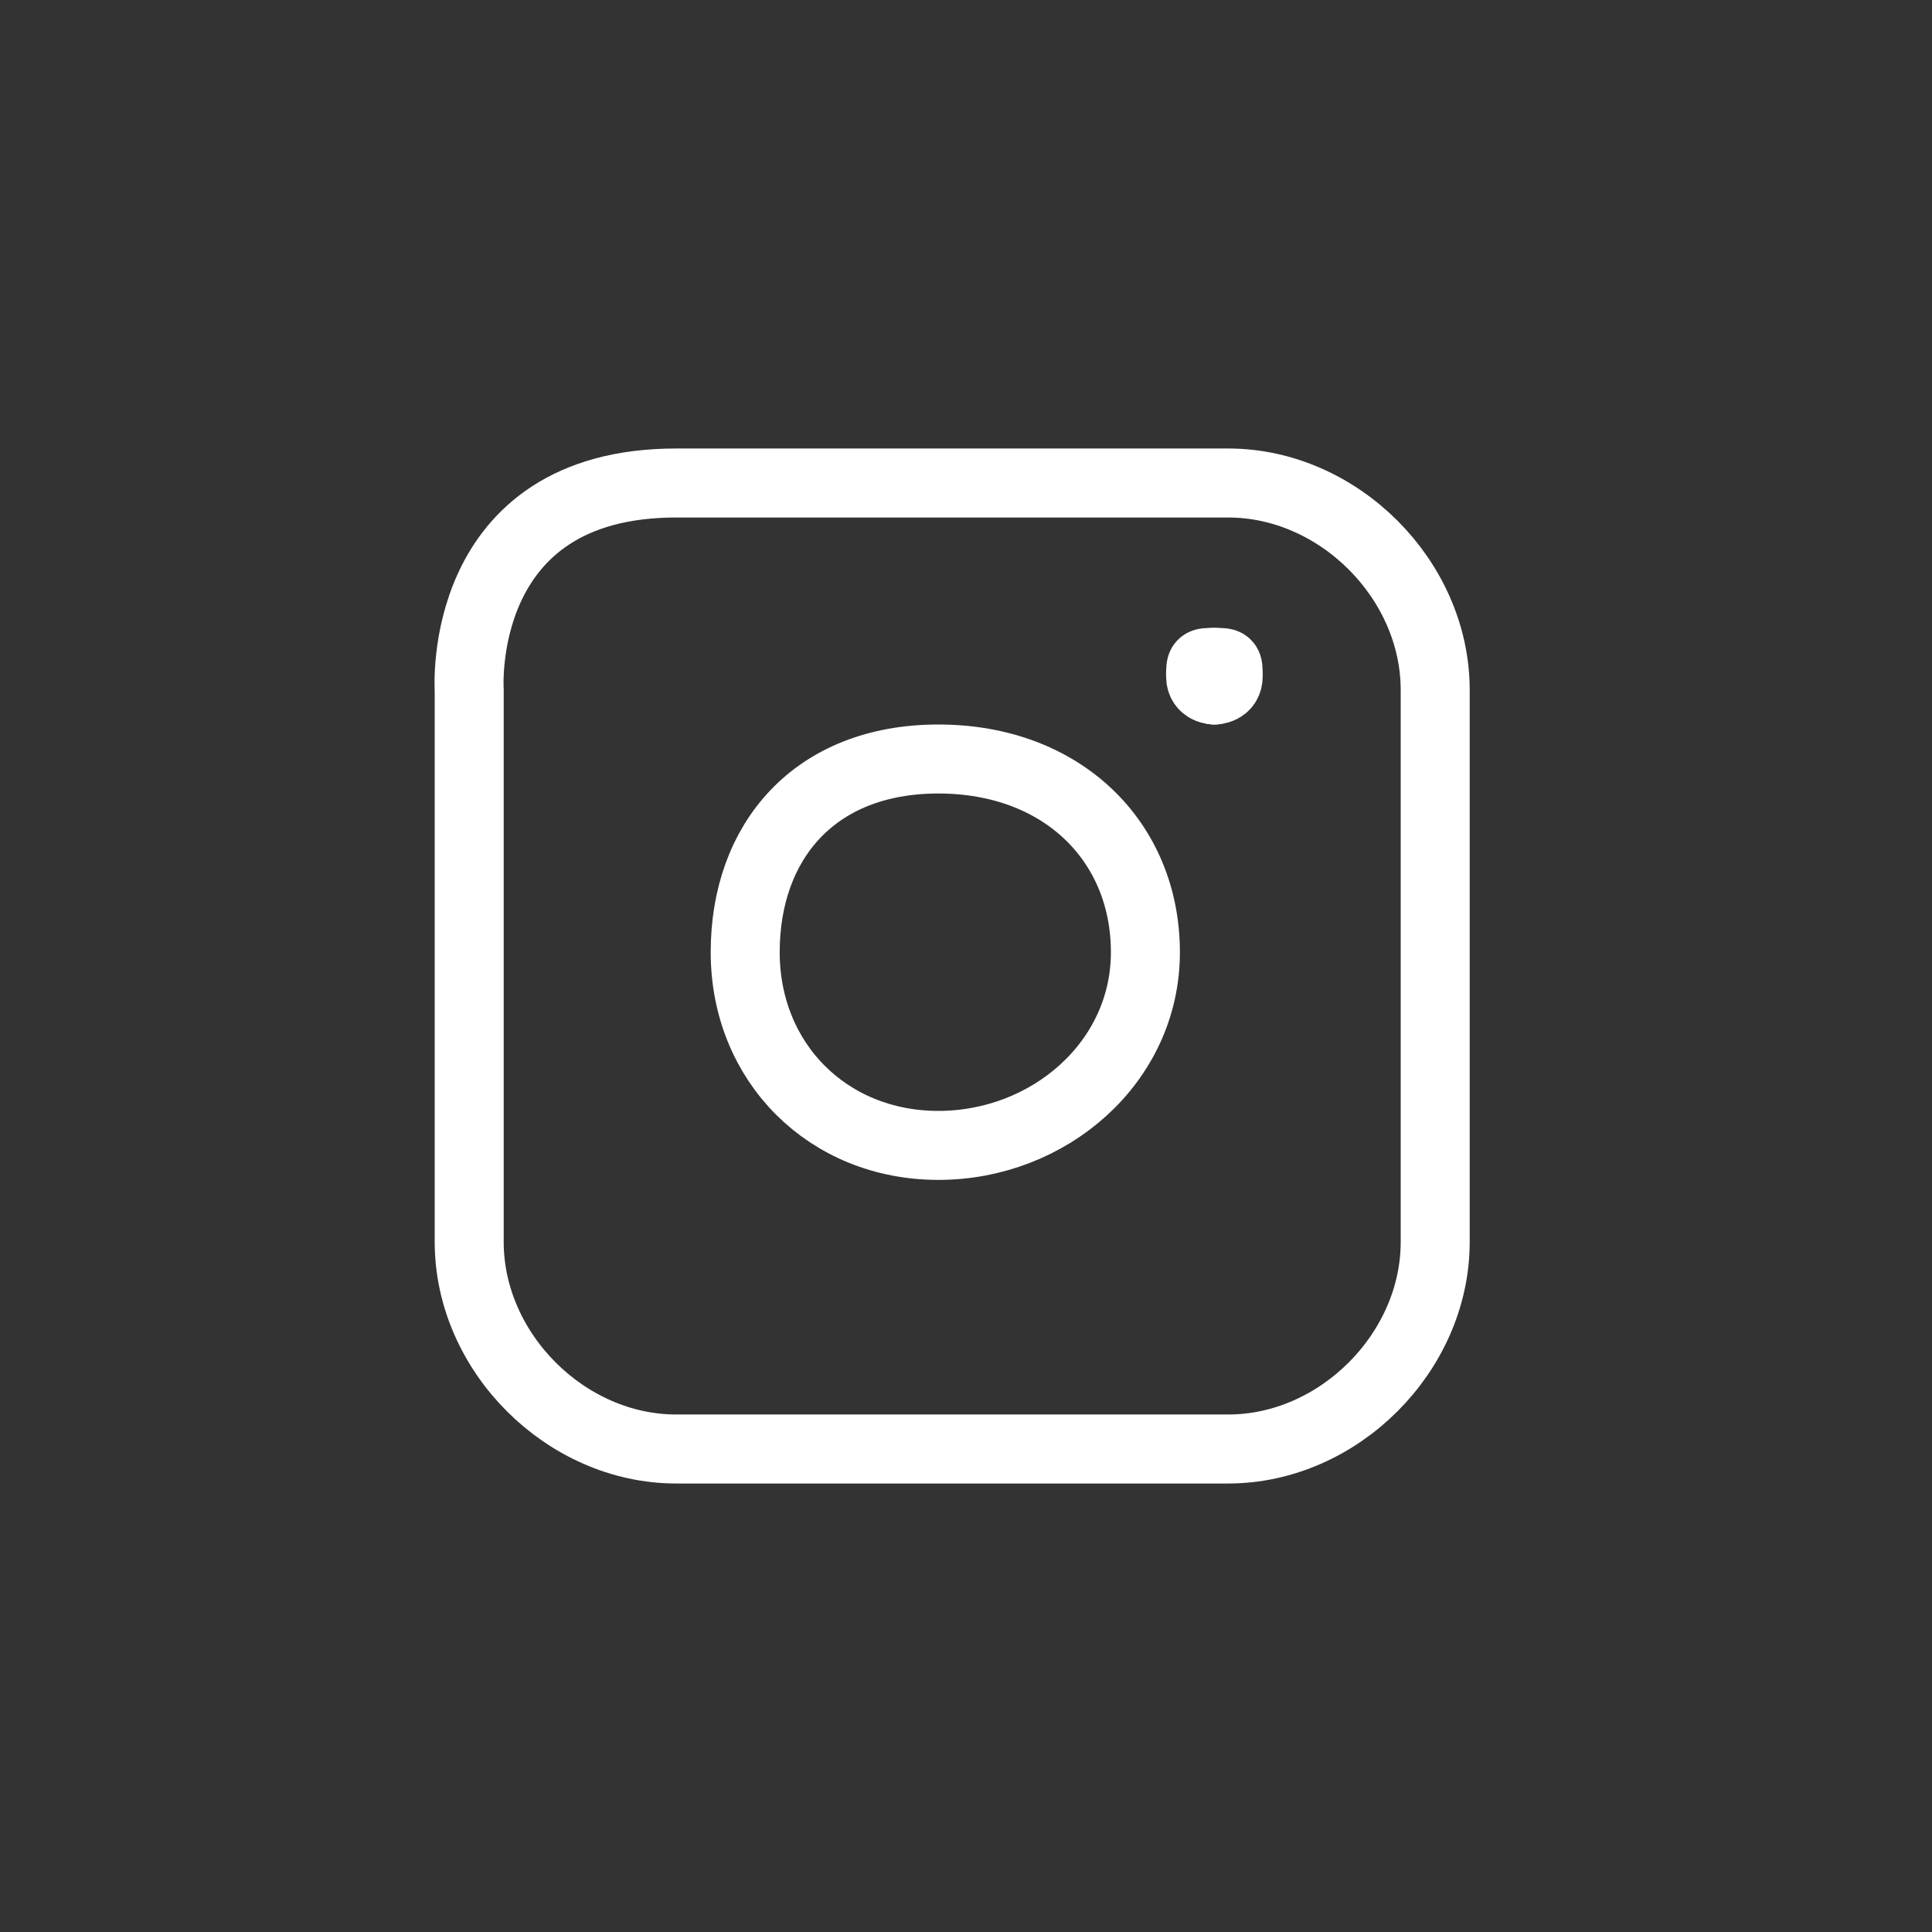 <?xml version="1.0" encoding="UTF-8"?>
<svg id="Instagram--Streamline-Core.svg" xmlns="http://www.w3.org/2000/svg" version="1.1" viewBox="0 0 14 14">
  <rect x="0" y="0" width="14" height="14" fill="#333333" stroke="none"/>
  <defs>
    <style>
      .cls-1 {
        fill: none;
        stroke: #fff;
        stroke-linecap: round;
        stroke-linejoin: round;
        stroke-width: .5px;
      }
    </style>
  </defs>
  <g id="instagram">
    <g id="Group_4546" data-name="Group 4546">
      <path id="Vector" class="cls-1" d="M8.8,5c0,0-.1,0-.1-.1s0-.1.1-.1"/>
      <path id="Vector_2" data-name="Vector 2" class="cls-1" d="M8.8,5c0,0,.1,0,.1-.1s0-.1-.1-.1"/>
    </g>
    <path id="Rectangle_2" data-name="Rectangle 2" class="cls-1" d="M4.9,3.5h4c.8,0,1.5.7,1.5,1.5v4c0,.8-.7,1.5-1.5,1.5h-4c-.8,0-1.5-.7-1.5-1.5v-4s-.1-1.5,1.5-1.5Z"/>
    <path id="Ellipse_11" data-name="Ellipse 11" class="cls-1" d="M5.4,6.9c0,.8.6,1.4,1.4,1.4s1.5-.6,1.5-1.4-.6-1.4-1.5-1.4-1.4.6-1.4,1.4"/>
  </g>
</svg>